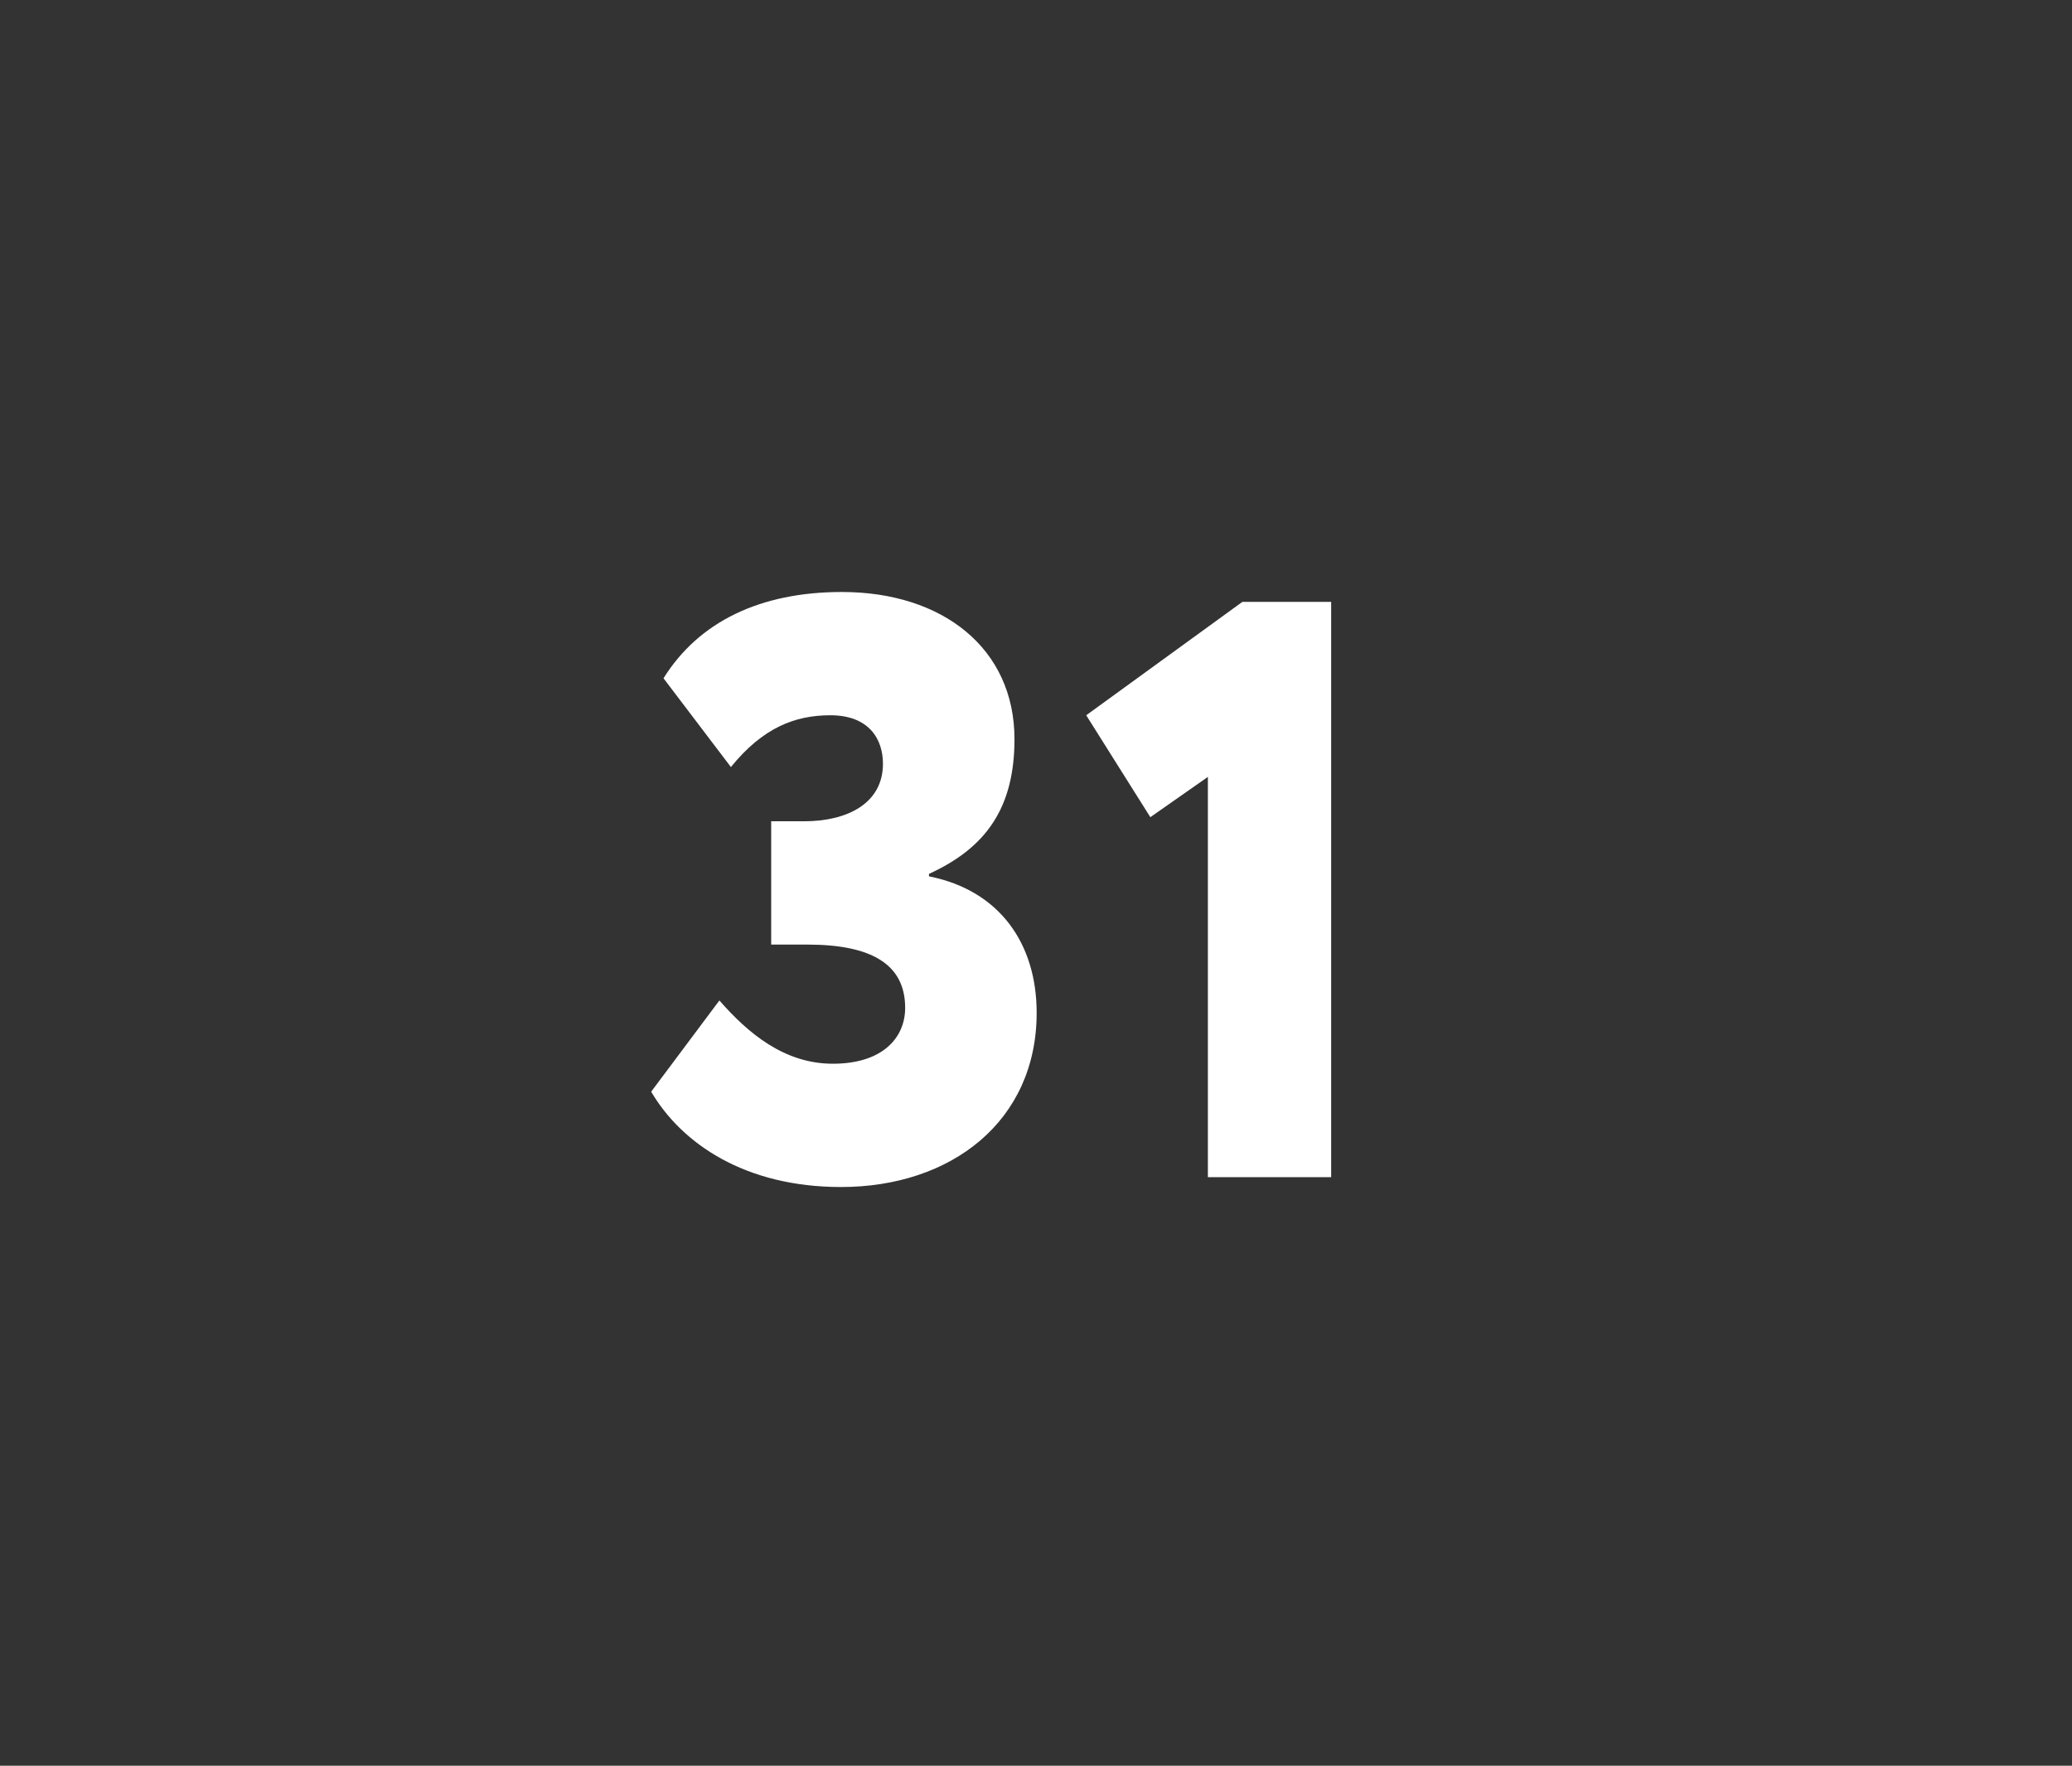 <?xml version="1.0" encoding="UTF-8"?> <svg xmlns="http://www.w3.org/2000/svg" width="88" height="75" viewBox="0 0 88 75" fill="none"><rect x="0" y="0" width="88" height="75" fill="#333333" stroke="none"/><path d="M35.72 50.419C31.636 50.419 28.948 48.569 27.656 46.37L30.553 42.495C31.775 43.891 33.311 45.182 35.371 45.182C37.5 45.182 38.443 44.066 38.443 42.809C38.443 40.959 37.011 40.121 34.289 40.121H32.753V34.884H34.149C35.999 34.884 37.5 34.116 37.5 32.441C37.5 31.393 36.907 30.381 35.266 30.381C33.765 30.381 32.404 30.905 31.042 32.58L28.18 28.81C29.681 26.401 32.299 25.145 35.755 25.145C40.049 25.145 43.086 27.553 43.086 31.393C43.086 34.291 41.899 36.002 39.455 37.118V37.223C42.457 37.817 44.028 40.086 44.028 43.018C44.028 47.626 40.398 50.419 35.72 50.419ZM46.133 30.381L52.766 25.564H56.536V50H51.3V32.999L48.856 34.71L46.133 30.381Z" fill="white"></path></svg> 